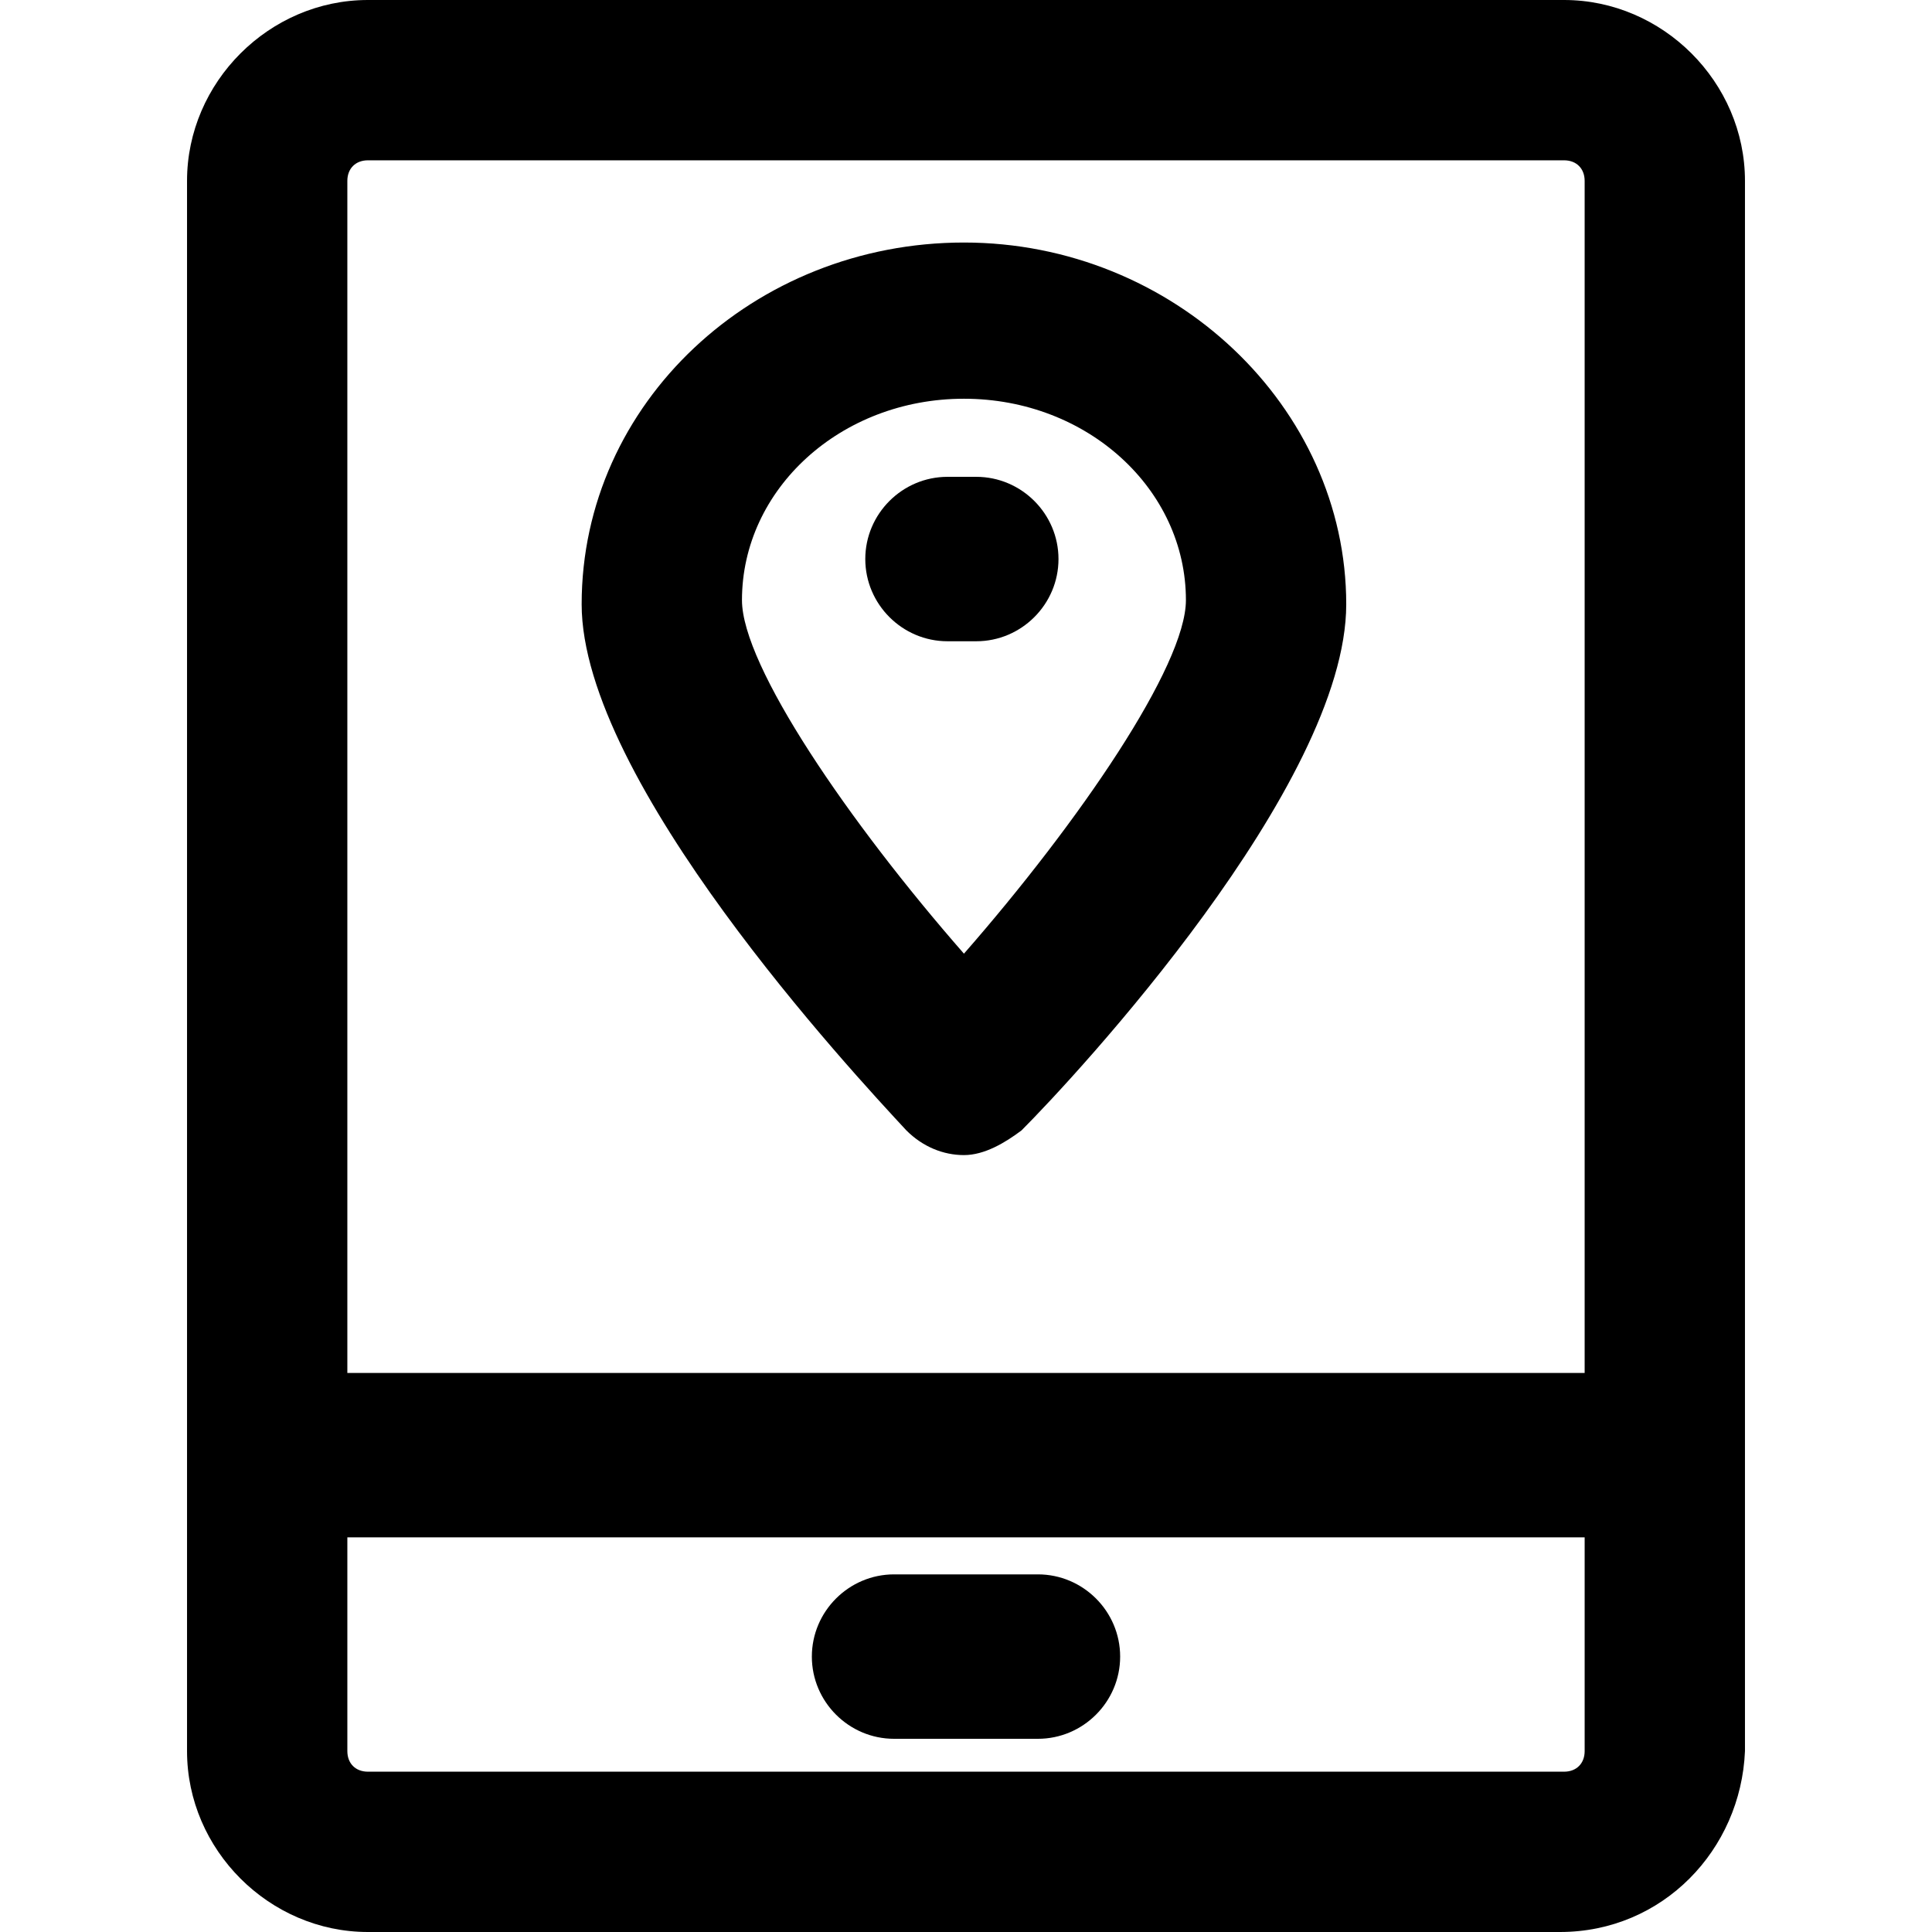 <?xml version="1.0" encoding="iso-8859-1"?>
<!-- Uploaded to: SVG Repo, www.svgrepo.com, Generator: SVG Repo Mixer Tools -->
<svg fill="#000000" height="800px" width="800px" version="1.1" id="Layer_1" xmlns="http://www.w3.org/2000/svg" xmlns:xlink="http://www.w3.org/1999/xlink" 
	 viewBox="0 0 501.333 501.333" xml:space="preserve">
<g>
	<g>
		<path d="M405.867,0h-310.4c-25.6,0-46.933,21.333-46.933,46.933V454.4c0,25.6,21.333,46.933,46.933,46.933H404.8
			c26.667,0,46.933-21.333,48-46.933V46.933C452.8,21.333,431.467,0,405.867,0z M411.2,454.4c0,3.2-2.133,5.333-5.333,5.333h-310.4
			c-3.2,0-5.333-2.133-5.333-5.333v-55.467H411.2V454.4z M411.2,356.267H90.133V46.933c0-3.2,2.133-5.333,5.333-5.333h310.4
			c3.2,0,5.333,2.133,5.333,5.333V356.267z"/>
	</g>
</g>
<g>
	<g>
		<path d="M269.333,408.533H232c-11.733,0-21.333,9.6-21.333,21.333S220.266,451.2,232,451.2h37.333
			c11.733,0,21.333-9.6,21.333-21.333C290.667,418.133,281.067,408.533,269.333,408.533z"/>
	</g>
</g>
<g>
	<g>
		<path d="M250.133,62.934c-54.4,0-99.2,41.6-99.2,93.867c0,45.867,70.4,121.6,84.267,136.533c4.267,4.267,9.6,6.4,14.933,6.4
			c5.333,0,10.667-3.2,14.933-6.4c13.867-13.867,84.267-89.6,84.267-136.533C349.333,105.6,304.533,62.934,250.133,62.934z
			 M250.133,247.467c-29.867-34.133-57.6-74.667-57.6-91.733c0-28.8,25.6-52.267,57.6-52.267s57.6,23.467,57.6,52.267
			C307.733,172.8,280,213.333,250.133,247.467z"/>
	</g>
</g>
<g>
	<g>
		<path d="M253.333,123.733h-7.467c-11.733,0-21.333,9.6-21.333,21.333s9.6,21.333,21.333,21.333h7.467
			c11.733,0,21.333-9.6,21.333-21.333S265.067,123.733,253.333,123.733z"/>
	</g>
</g>
</svg>